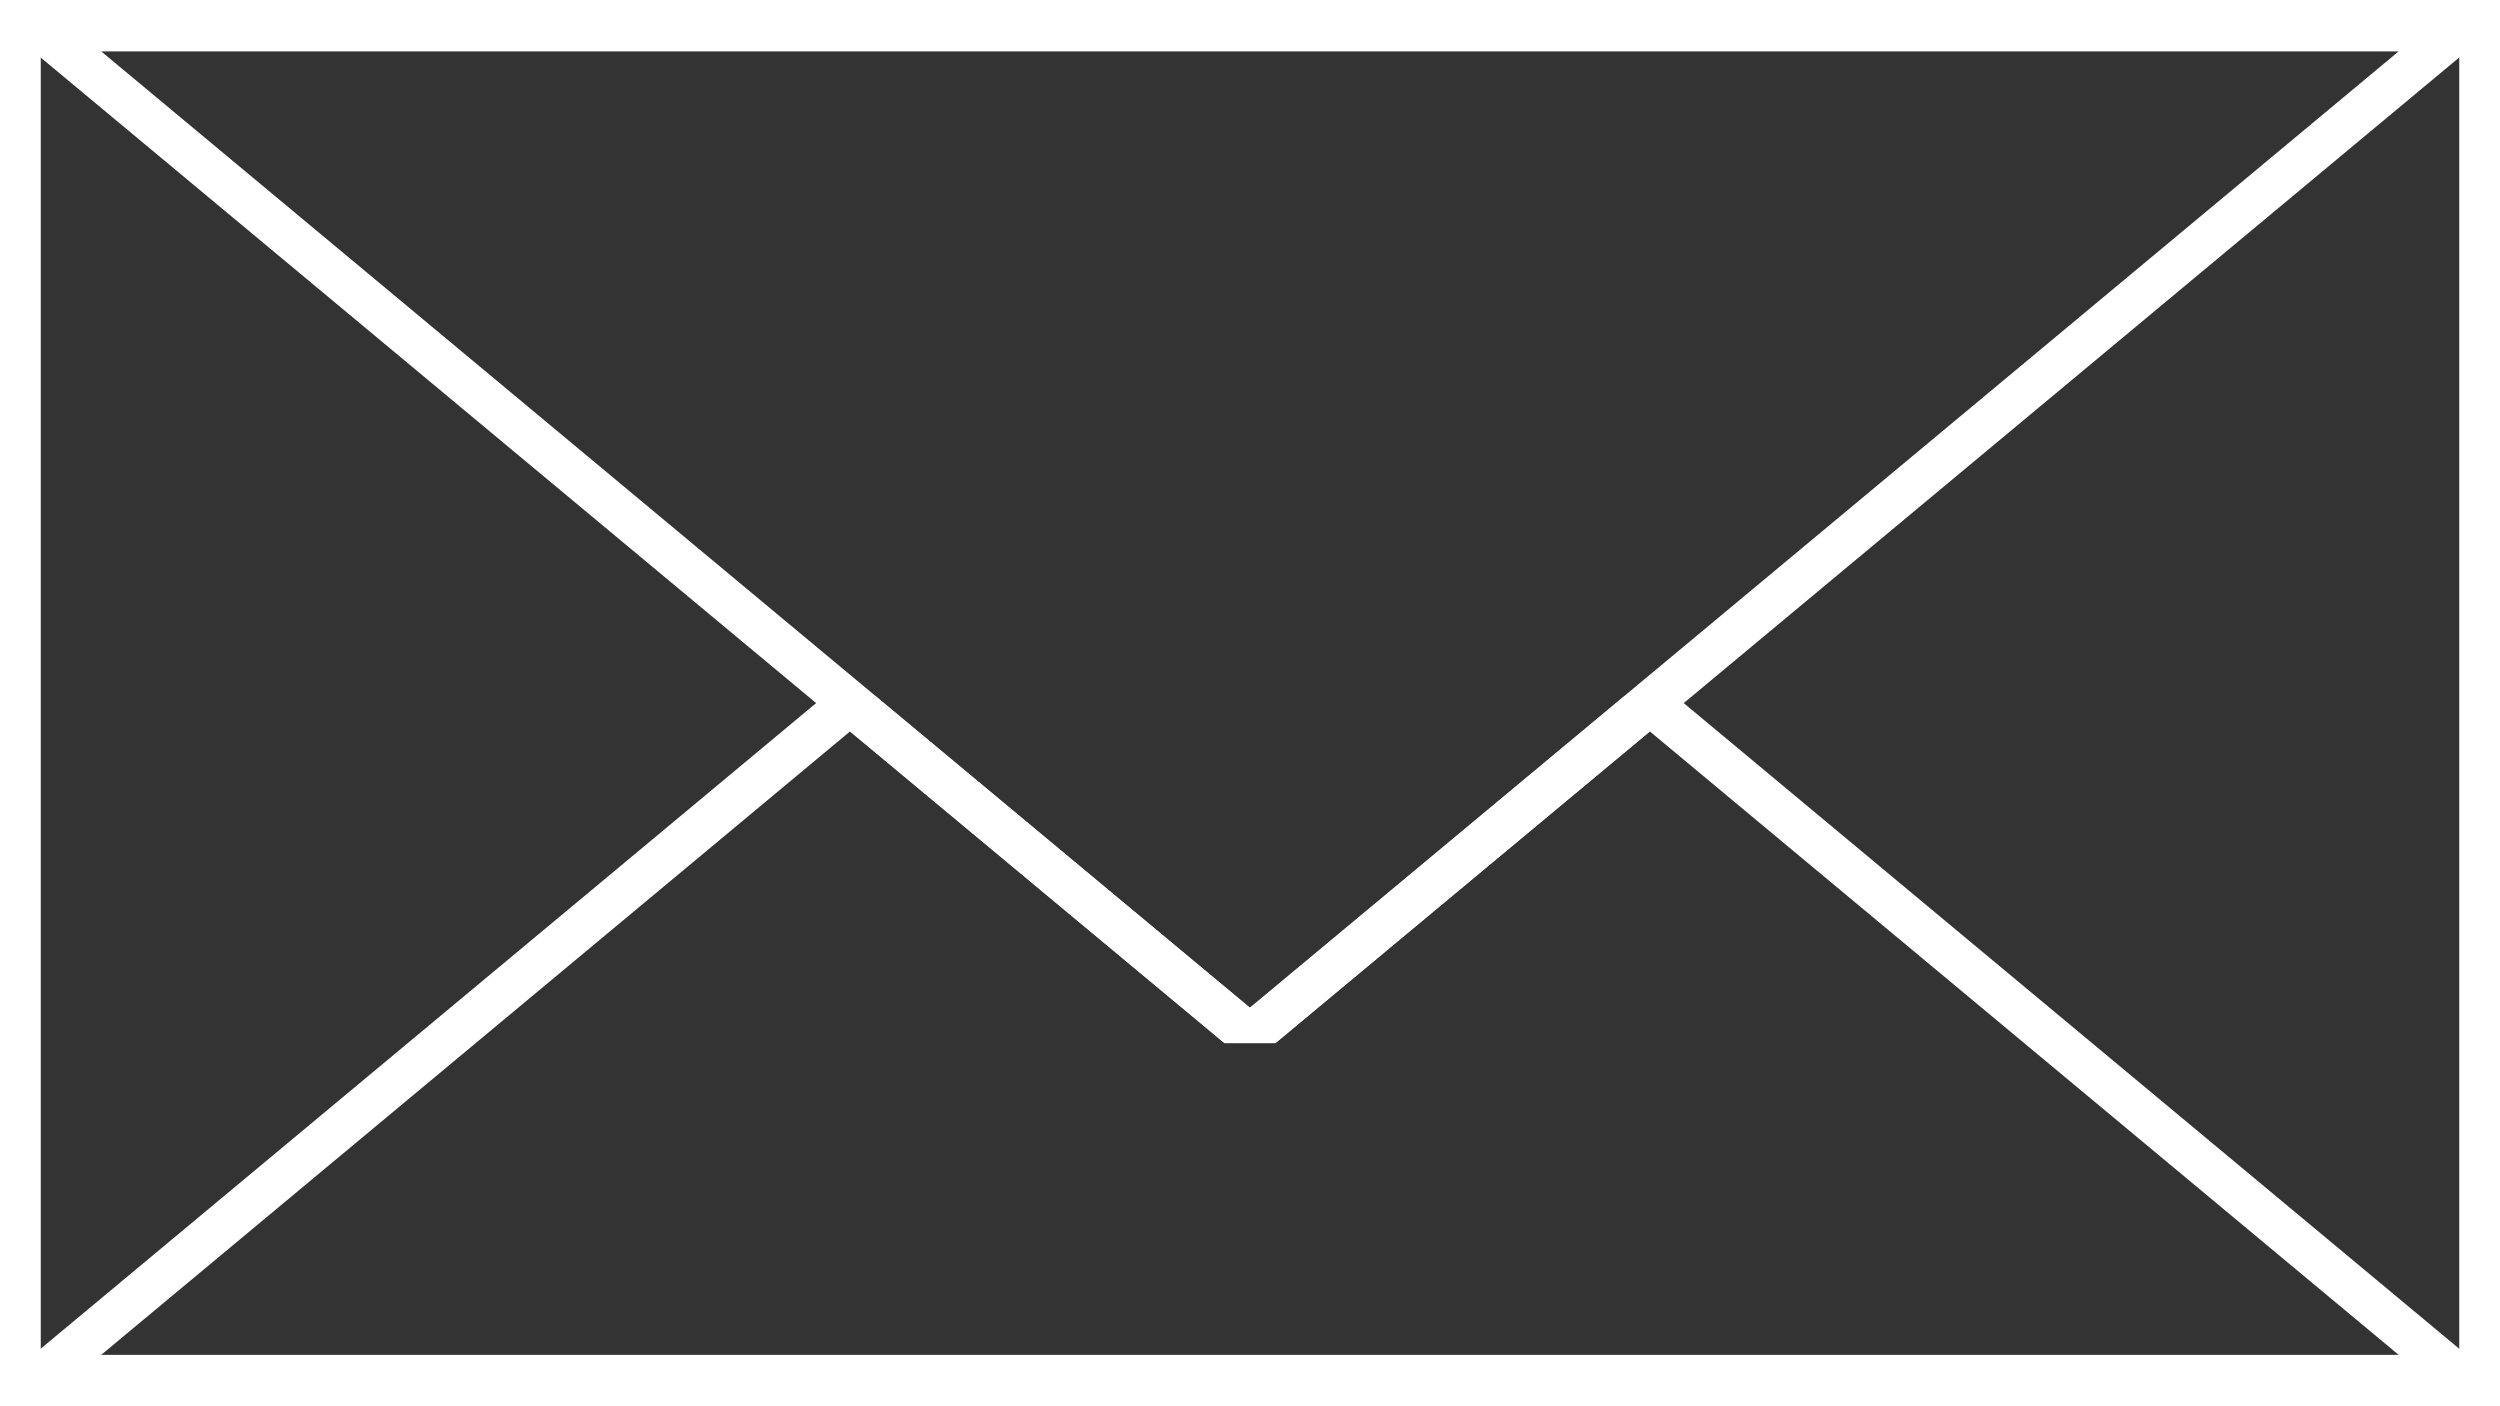<?xml version="1.0" encoding="UTF-8" standalone="no"?>
<!-- Created with Inkscape (http://www.inkscape.org/) -->

<svg
   width="1920"
   height="1080"
   viewBox="0 0 508 285.75"
   version="1.1"
   id="svg1"
   inkscape:version="1.3.2 (091e20e, 2023-11-25, custom)"
   sodipodi:docname="envelope.svg"
   xmlns:inkscape="http://www.inkscape.org/namespaces/inkscape"
   xmlns:sodipodi="http://sodipodi.sourceforge.net/DTD/sodipodi-0.dtd"
   xmlns="http://www.w3.org/2000/svg"
   xmlns:svg="http://www.w3.org/2000/svg">
  <rect x="0" y="0" width="508" height="285.75" fill="#333333" stroke="none"/>
  <sodipodi:namedview
     id="namedview1"
     pagecolor="#ffffff"
     bordercolor="#000000"
     borderopacity="0.25"
     inkscape:showpageshadow="2"
     inkscape:pageopacity="0.0"
     inkscape:pagecheckerboard="true"
     inkscape:deskcolor="#d1d1d1"
     inkscape:document-units="px"
     inkscape:zoom="0.184375"
     inkscape:cx="515.25424"
     inkscape:cy="756.61017"
     inkscape:window-width="1920"
     inkscape:window-height="1009"
     inkscape:window-x="-8"
     inkscape:window-y="-8"
     inkscape:window-maximized="1"
     inkscape:current-layer="layer1" />
  <defs
     id="defs1" />
  <g
     inkscape:label="Layer 1"
     inkscape:groupmode="layer"
     id="layer1">
    <rect
       style="font-variation-settings:normal;vector-effect:none;fill:none;fill-opacity:1;stroke:#ffffff;stroke-width:8.28;stroke-linecap:butt;stroke-linejoin:miter;stroke-miterlimit:4;stroke-dasharray:none;stroke-dashoffset:0;stroke-opacity:1;-inkscape-stroke:none;stop-color:#000000"
       id="rect9"
       width="499.72"
       height="277.47"
       x="4.14"
       y="4.14" />
    <path
       id="path8"
       style="font-variation-settings:normal;vector-effect:none;fill:none;fill-opacity:1;stroke:#ffffff;stroke-width:0.241;stroke-linecap:butt;stroke-linejoin:bevel;stroke-miterlimit:4;stroke-dasharray:none;stroke-dashoffset:0;stroke-opacity:1;-inkscape-stroke:none;stop-color:#000000"
       inkscape:transform-center-y="-0.791018"
       d="M 149.284 129.047 L 148.465 130.466 L 146.007 134.723 L 150.923 134.723 L 155.839 134.723 L 153.381 130.466 L 152.562 129.047 L 150.923 131.885 L 149.284 129.047 z "
       transform="matrix(49.588,0,0,23.836,-7229.984,-2933.074)" />
    <path
       sodipodi:type="star"
       style="font-variation-settings:normal;vector-effect:none;fill:none;fill-opacity:1;stroke:#ffffff;stroke-width:0.241;stroke-linecap:butt;stroke-linejoin:bevel;stroke-miterlimit:4;stroke-dasharray:none;stroke-dashoffset:0;stroke-opacity:1;-inkscape-stroke:none;stop-color:#000000"
       id="path9"
       inkscape:flatsided="false"
       sodipodi:sides="3"
       sodipodi:cx="150.92316"
       sodipodi:cy="131.88487"
       sodipodi:r1="5.6765866"
       sodipodi:r2="2.8382933"
       sodipodi:arg1="0.52359878"
       sodipodi:arg2="1.5707963"
       inkscape:rounded="0"
       inkscape:randomized="0"
       d="m 155.839,134.723 -4.916,0 -4.916,0 2.458,-4.257 2.458,-4.257 2.458,4.257 z"
       inkscape:transform-center-y="0.79101122"
       transform="matrix(49.588,0,0,-23.836,-7229.984,3218.824)" />
  </g>
</svg>

